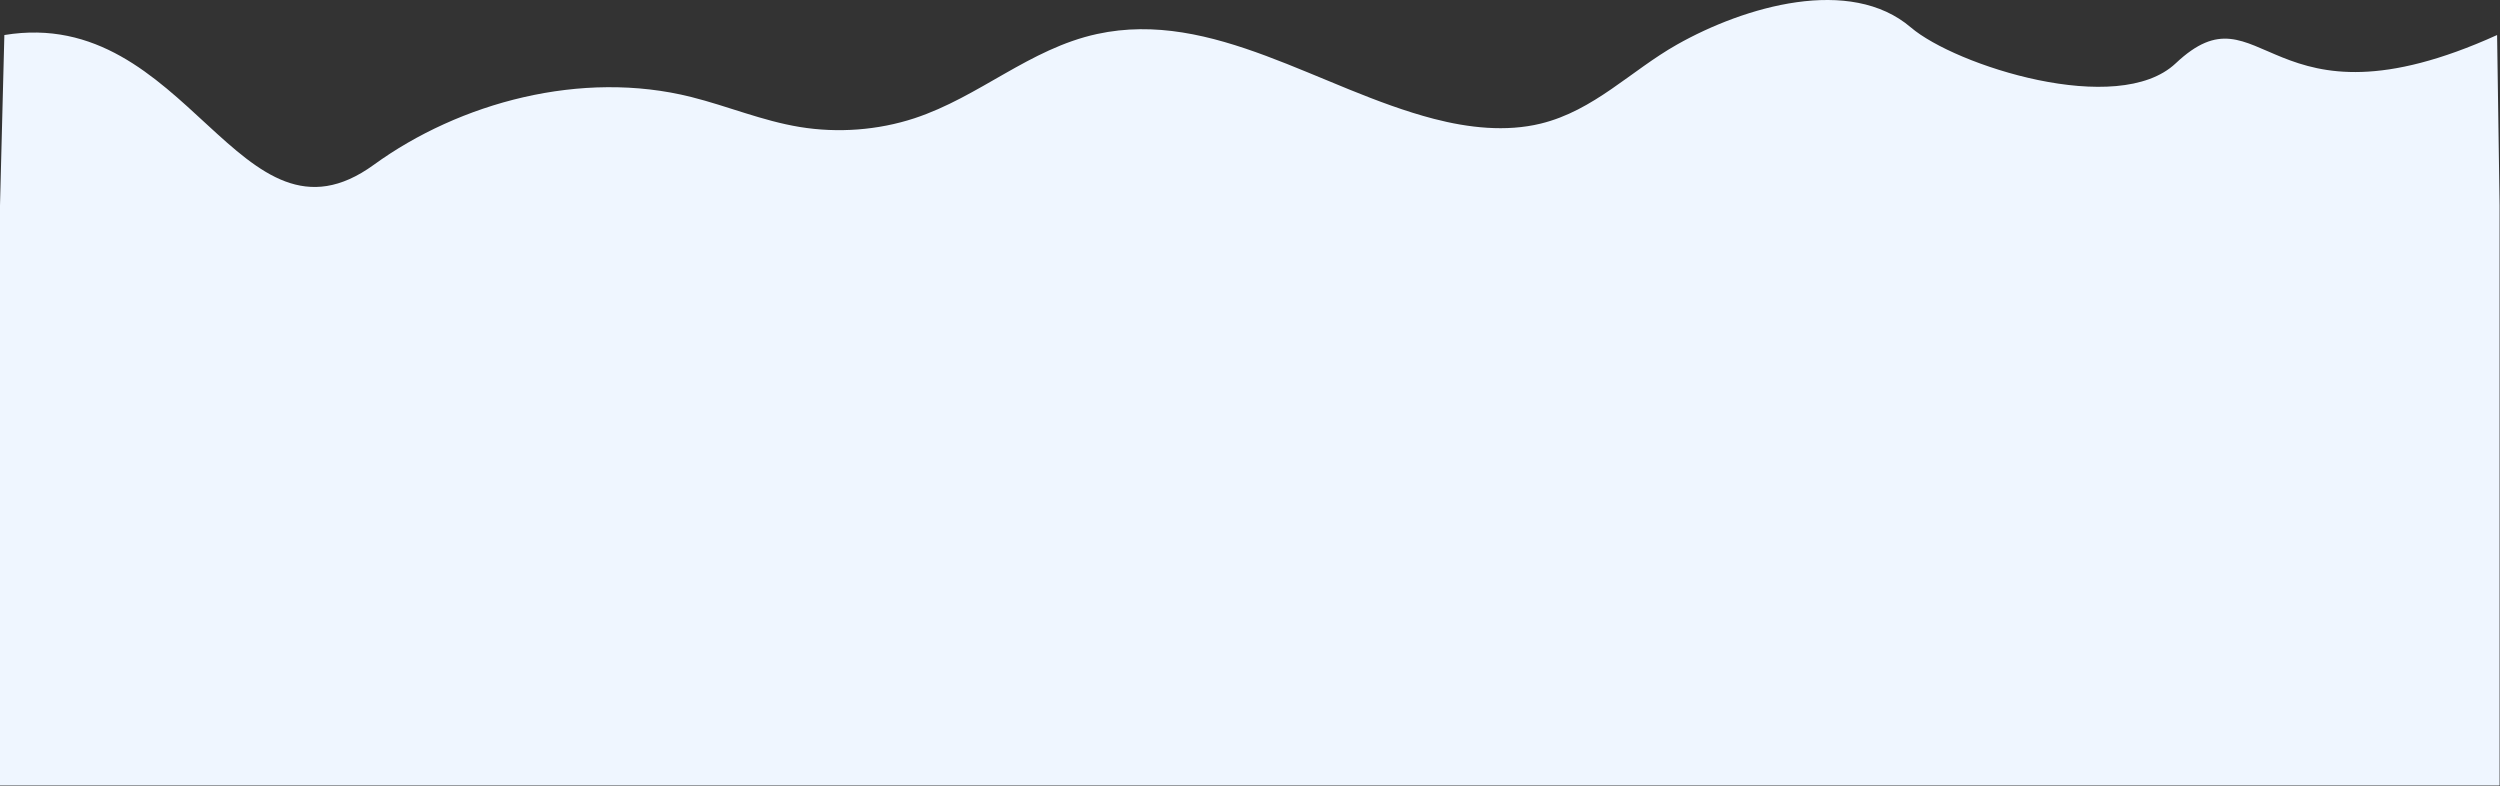 <svg width="2725" height="857" viewBox="0 0 2725 857" fill="none" xmlns="http://www.w3.org/2000/svg">
<rect x="0" y="0" width="2725" height="857" fill="#333333" stroke="none"/>
<g clip-path="url(#clip0_239_1114)">
<path d="M2721.83 38.185C2470.39 151.959 2466.54 -20.546 2371.51 69.035C2308.41 128.513 2131.17 71.222 2082.86 29.906C2016.84 -26.563 1901.73 6.867 1827.85 48.638C1777.63 77.042 1737.51 120.518 1679.38 134.734C1641.49 143.998 1600.58 139.319 1562.86 129.525C1438.38 97.167 1321.93 9.672 1195.78 37.065C1122.13 53.06 1067.46 105.664 996.625 128.947C957.18 141.9 913.319 145.248 871.741 138.409C830.985 131.725 793.347 115.744 753.548 105.746C633.779 75.636 500.812 111.858 407.453 179.63C261.016 285.945 205.14 5.162 4.755 38.185L0 223.961V1741.3H2724.55V223.961L2721.83 38.185Z" fill="#EFF6FF"/>
</g>
<defs>
<clipPath id="clip0_239_1114">
<rect width="2724.55" height="856.25" fill="white"/>
</clipPath>
</defs>
</svg>
